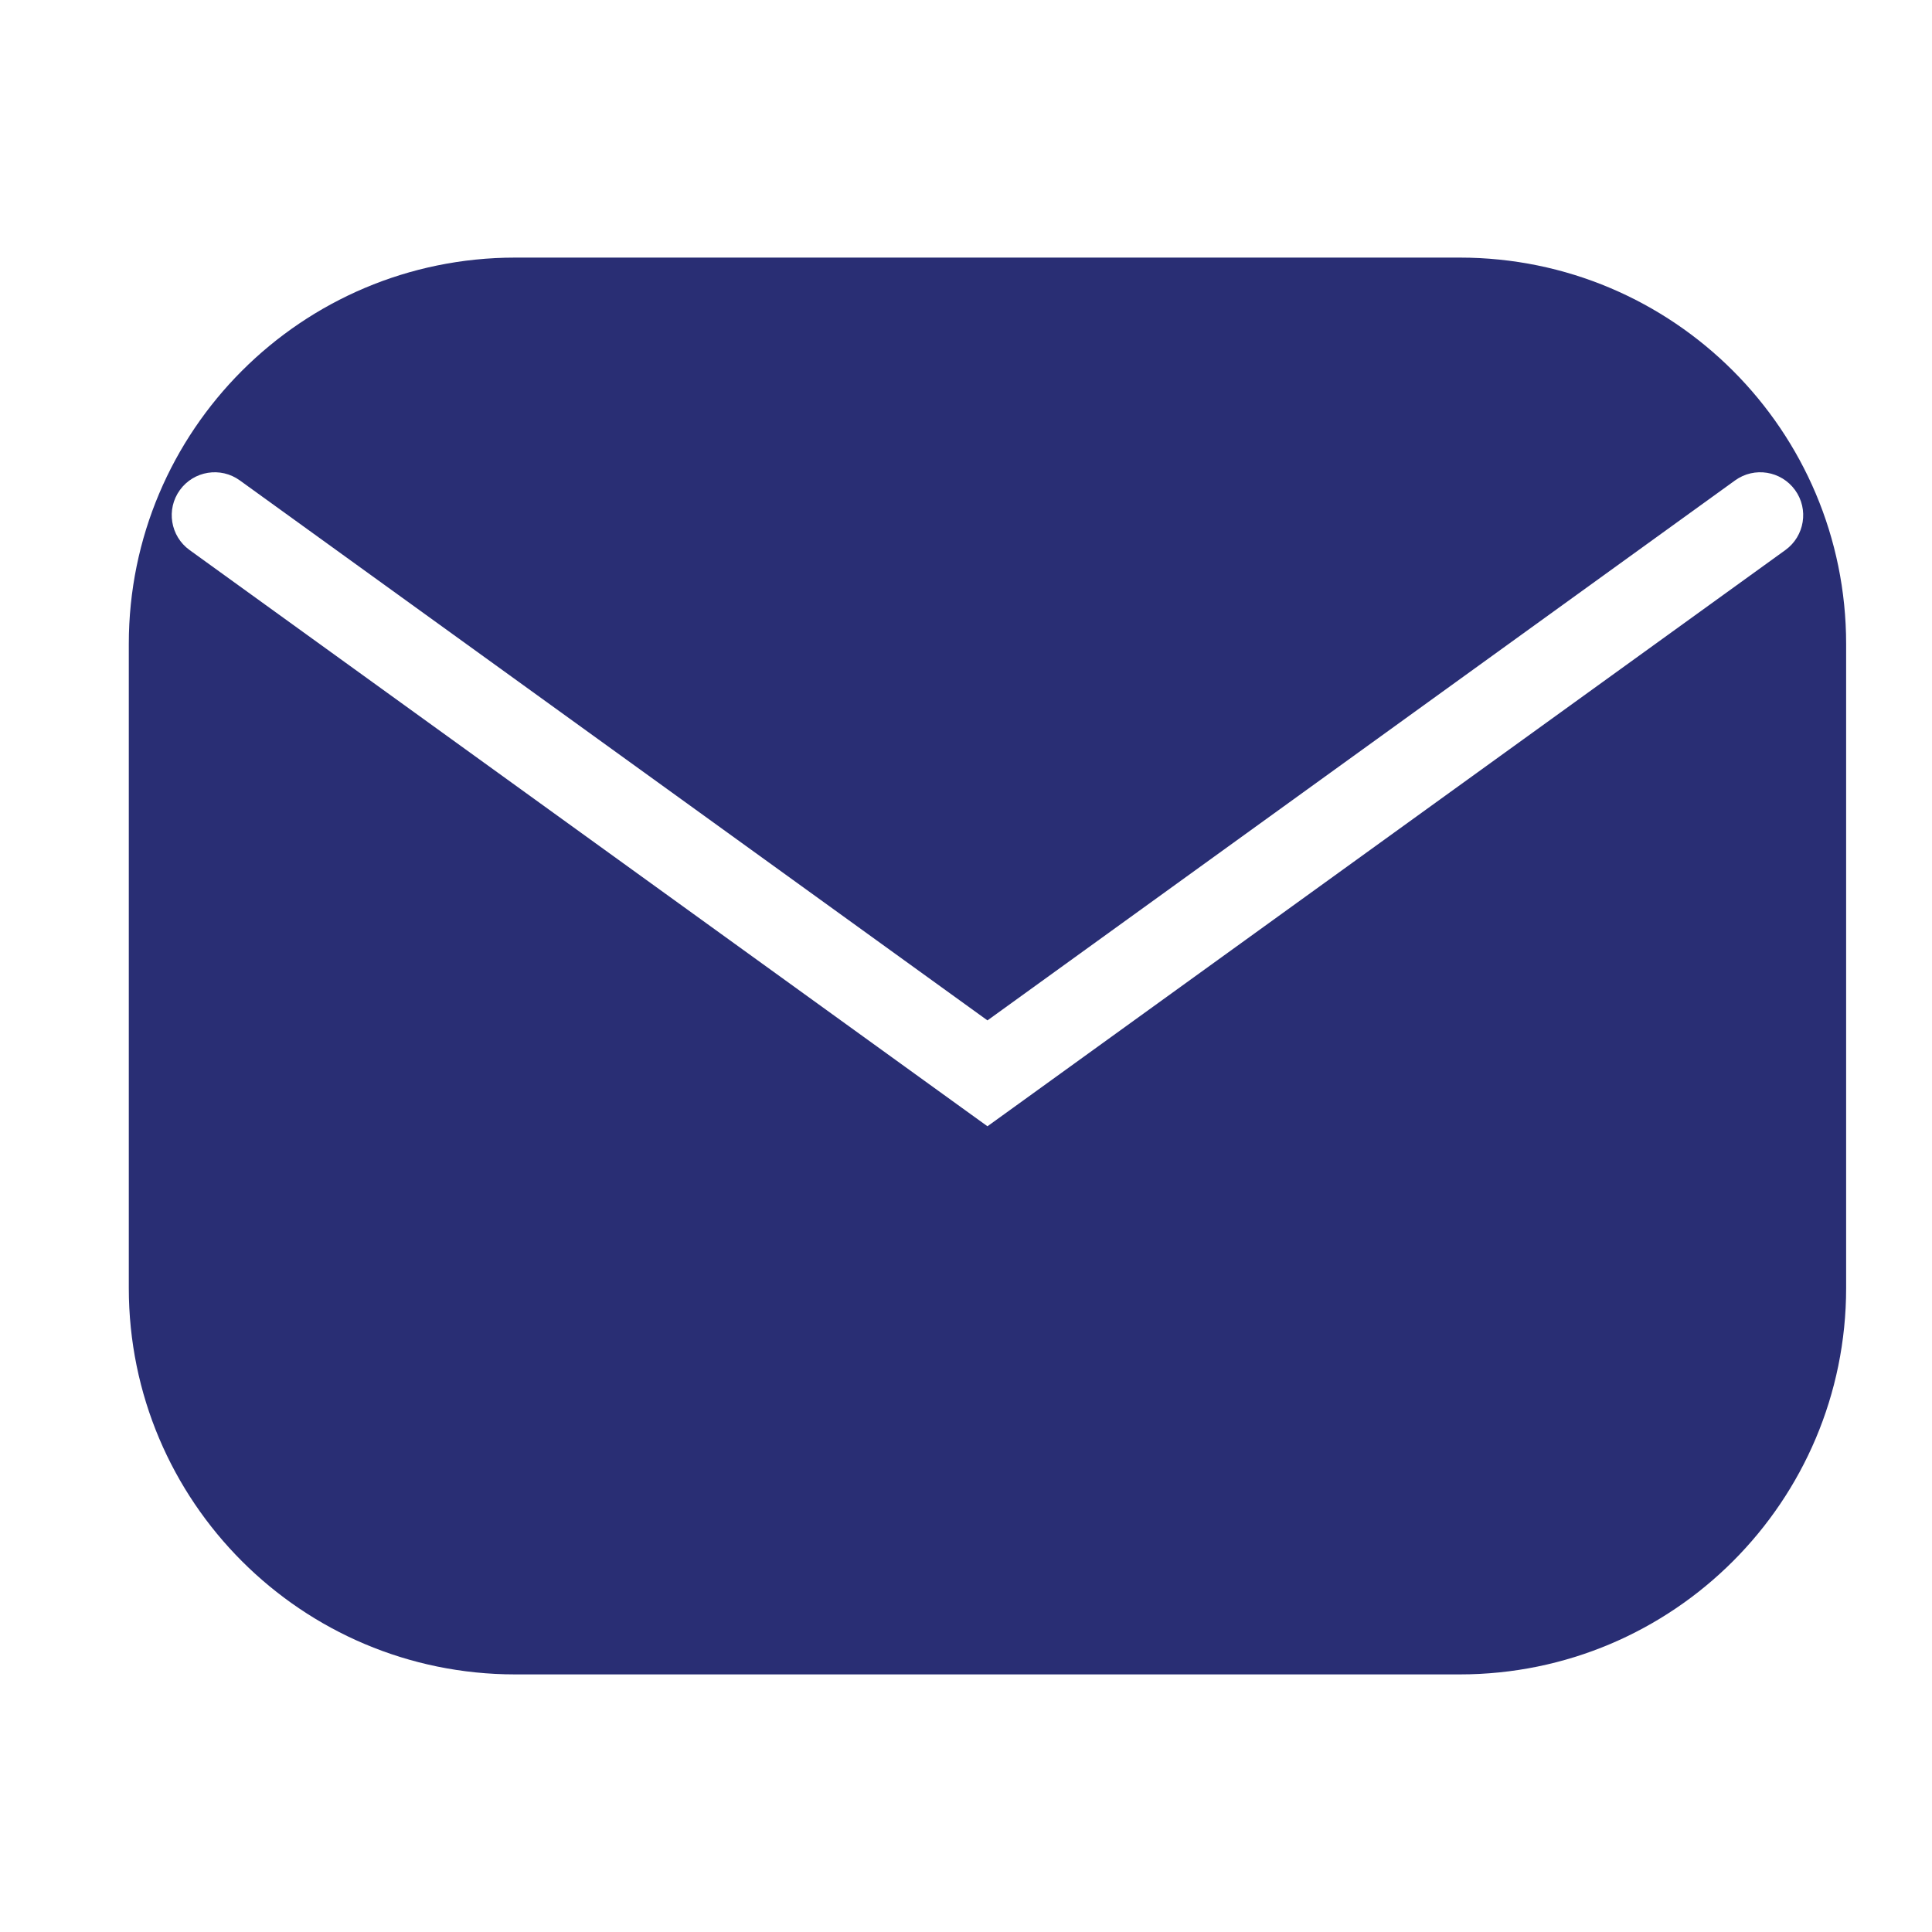 <svg width="45" height="45" viewBox="0 0 45 45" fill="none" xmlns="http://www.w3.org/2000/svg">
<path fill-rule="evenodd" clip-rule="evenodd" d="M12 6C7.029 6 3 10.029 3 15V30C3 34.971 7.029 39 12 39H34C38.971 39 43 34.971 43 30V15C43 10.029 38.971 6 34 6H12ZM5.585 11.189C5.138 10.866 4.513 10.967 4.189 11.415C3.866 11.862 3.967 12.487 4.415 12.811L22.415 25.811L23 26.233L23.585 25.811L41.586 12.811C42.033 12.487 42.134 11.862 41.811 11.415C41.487 10.967 40.862 10.866 40.414 11.189L23 23.767L5.585 11.189Z" fill="#292E74"/>
</svg>
